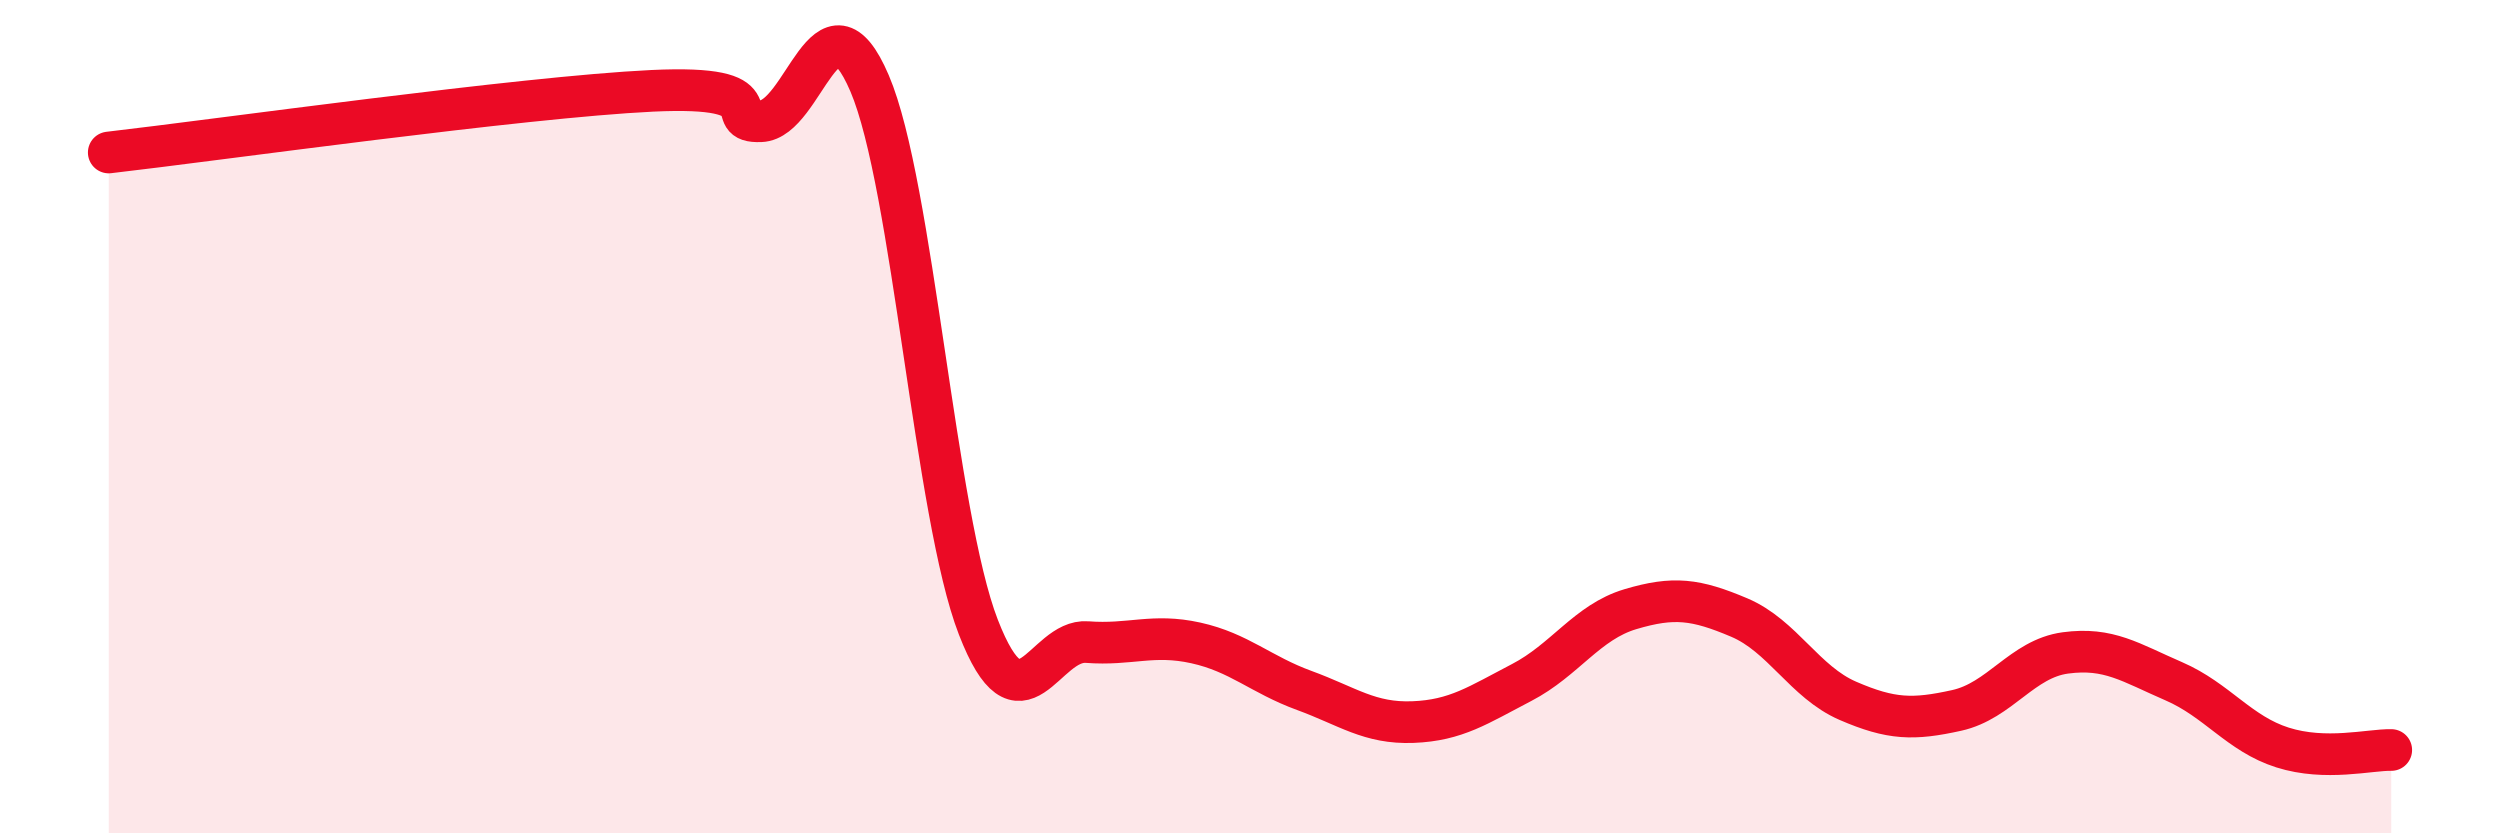 
    <svg width="60" height="20" viewBox="0 0 60 20" xmlns="http://www.w3.org/2000/svg">
      <path
        d="M 2.61,3.66 C 5.22,3.36 12.52,2.33 15.65,2.18 C 18.78,2.03 17.22,2.95 18.26,2.91 C 19.3,2.87 19.83,-0.43 20.87,2 C 21.91,4.43 22.44,12.37 23.48,15.05 C 24.52,17.73 25.05,15.33 26.09,15.41 C 27.13,15.49 27.66,15.2 28.7,15.43 C 29.74,15.66 30.26,16.19 31.3,16.57 C 32.34,16.95 32.87,17.37 33.91,17.33 C 34.95,17.29 35.48,16.92 36.52,16.38 C 37.56,15.84 38.09,14.93 39.13,14.62 C 40.17,14.31 40.7,14.38 41.74,14.82 C 42.78,15.26 43.31,16.37 44.35,16.82 C 45.39,17.27 45.92,17.28 46.96,17.05 C 48,16.82 48.53,15.81 49.57,15.67 C 50.61,15.53 51.13,15.9 52.17,16.35 C 53.21,16.8 53.74,17.61 54.78,17.94 C 55.82,18.27 56.87,17.99 57.39,18L57.39 20L2.61 20Z"
        fill="#EB0A25"
        opacity="0.1"
        stroke-linecap="round"
        stroke-linejoin="round"
      />
      <path
        d="M 2.61,3.66 C 5.22,3.36 12.52,2.33 15.65,2.18 C 18.78,2.03 17.22,2.95 18.26,2.91 C 19.3,2.87 19.83,-0.43 20.87,2 C 21.91,4.43 22.44,12.37 23.48,15.05 C 24.52,17.73 25.05,15.33 26.09,15.41 C 27.13,15.49 27.66,15.2 28.7,15.43 C 29.74,15.66 30.26,16.19 31.3,16.57 C 32.34,16.95 32.87,17.37 33.91,17.33 C 34.95,17.29 35.48,16.92 36.52,16.38 C 37.56,15.84 38.09,14.93 39.13,14.62 C 40.17,14.31 40.7,14.38 41.74,14.82 C 42.78,15.26 43.31,16.37 44.35,16.82 C 45.39,17.27 45.92,17.28 46.96,17.05 C 48,16.82 48.53,15.81 49.57,15.67 C 50.61,15.53 51.13,15.9 52.17,16.35 C 53.21,16.8 53.74,17.61 54.78,17.94 C 55.82,18.27 56.87,17.99 57.39,18"
        stroke="#EB0A25"
        stroke-width="1"
        fill="none"
        stroke-linecap="round"
        stroke-linejoin="round"
      />
    </svg>
  